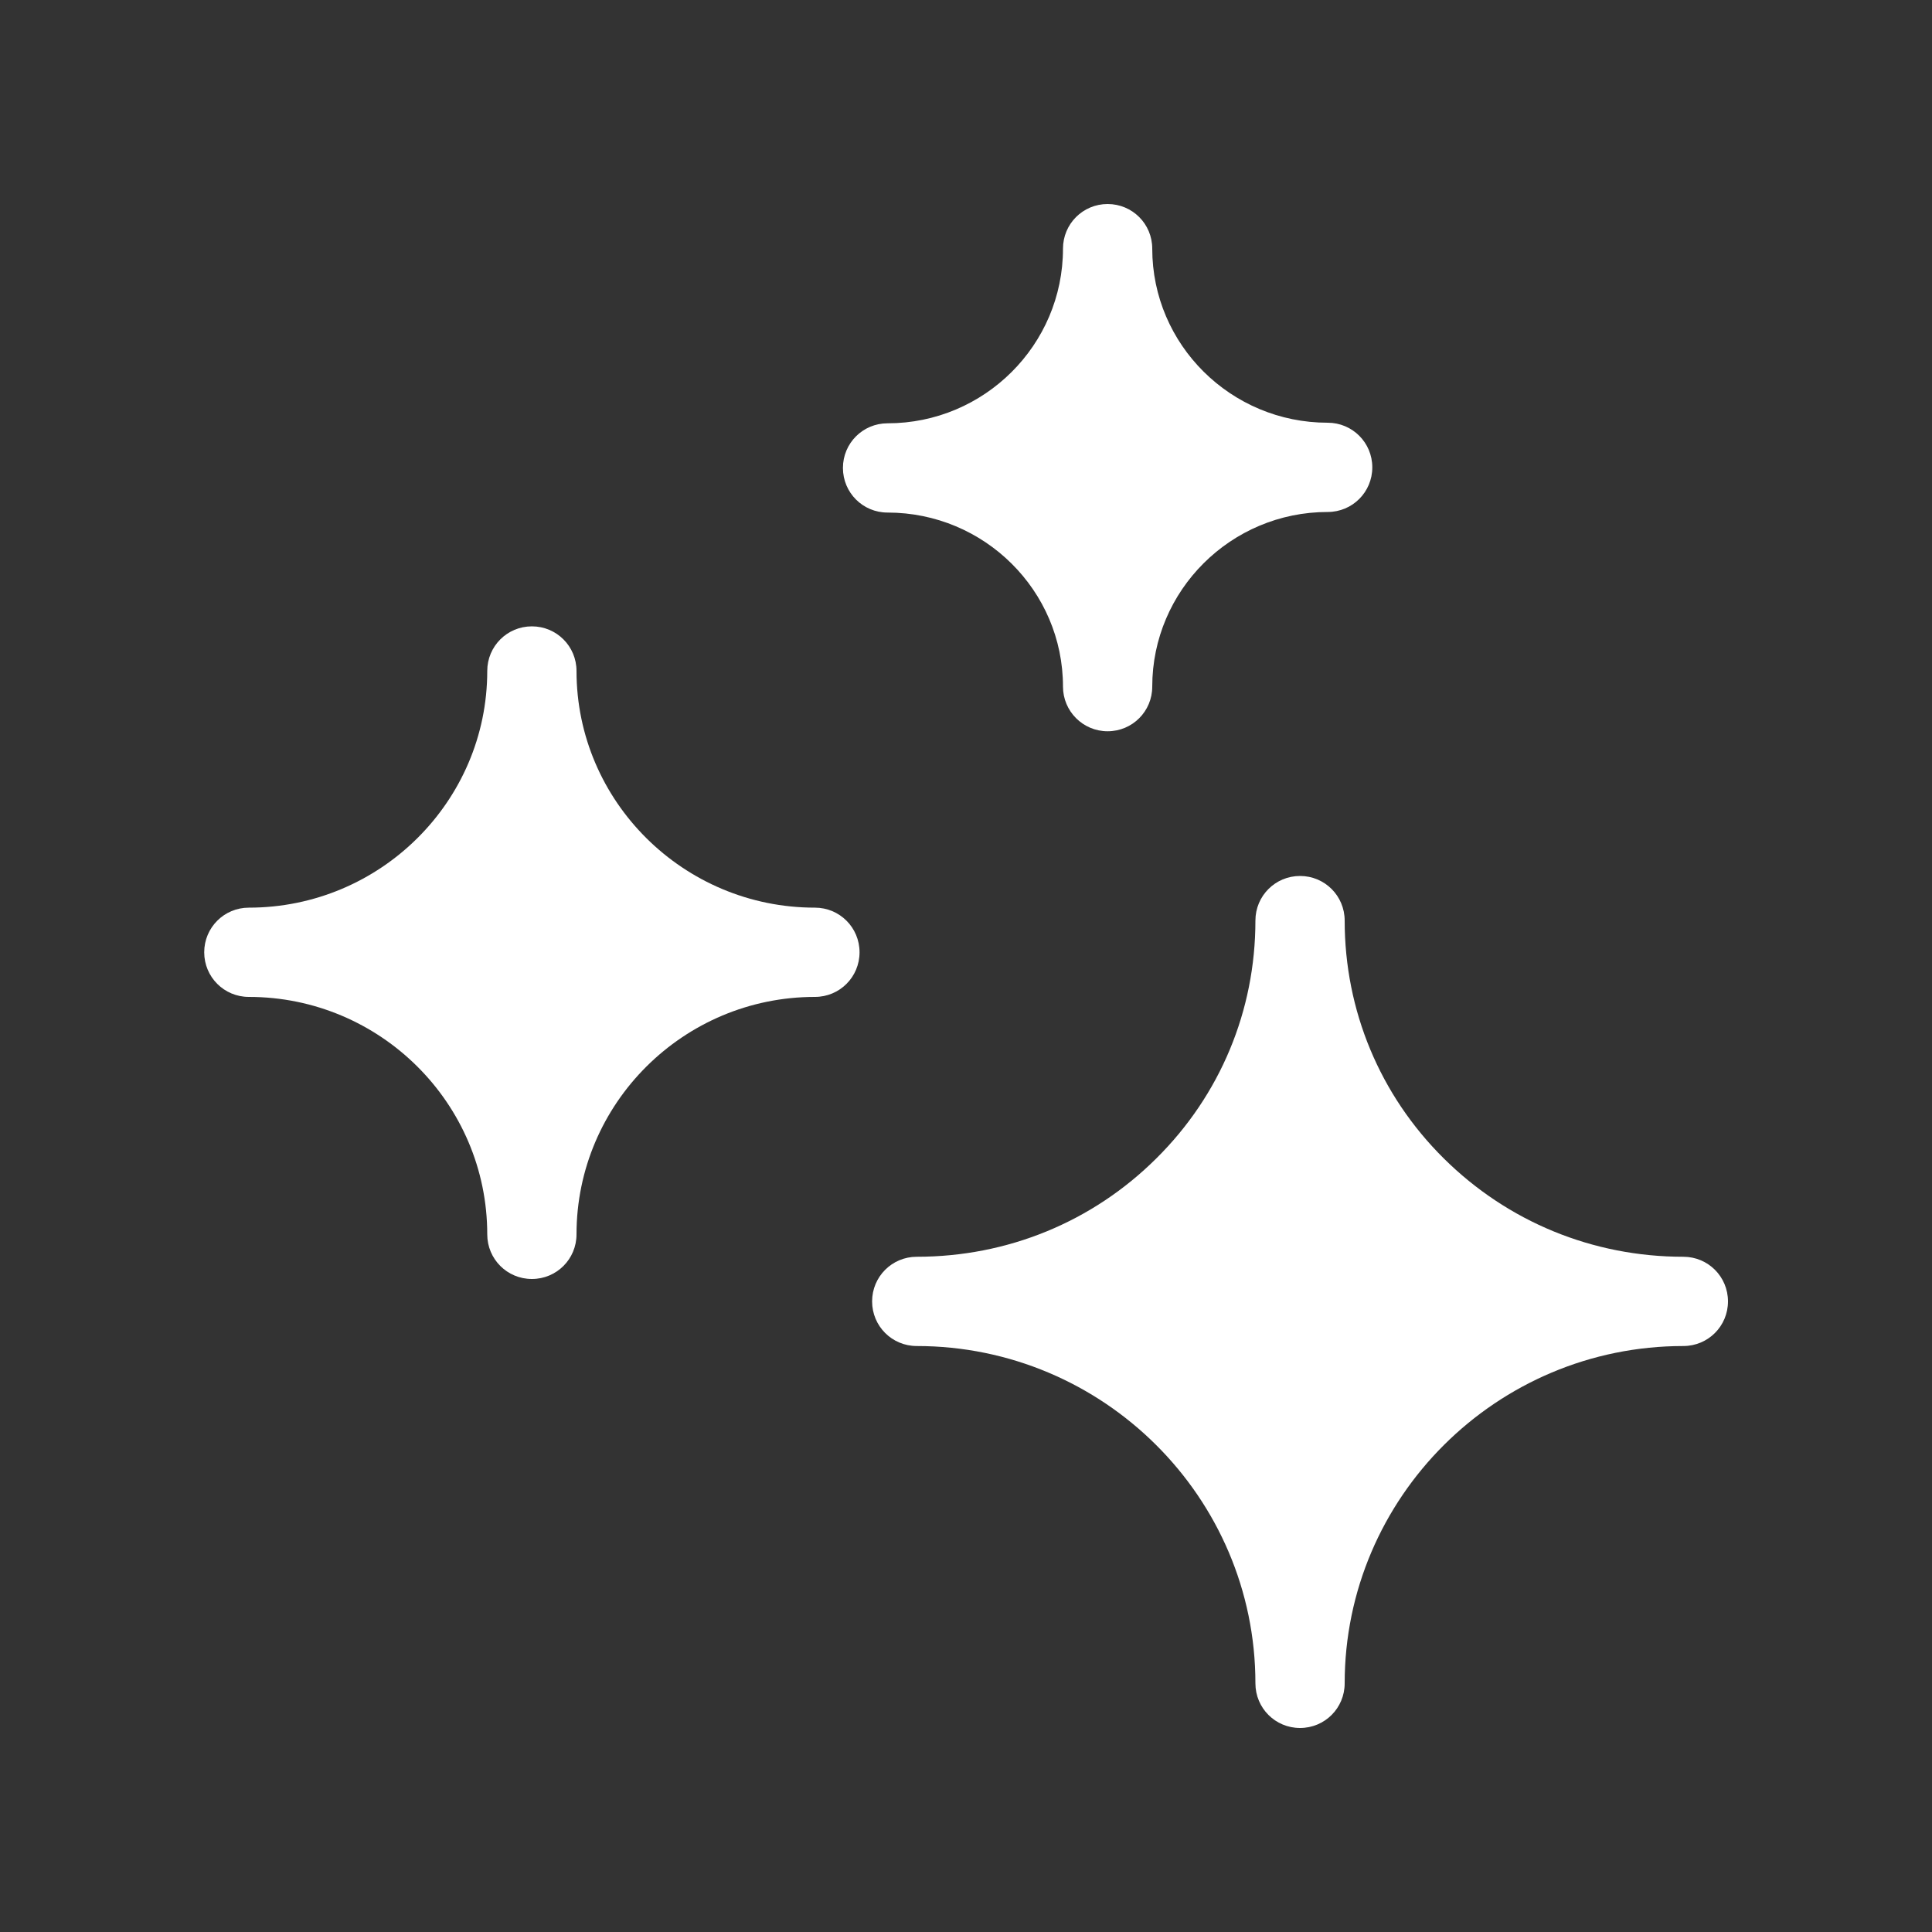 <?xml version="1.0" encoding="UTF-8"?>
<svg id="Calque_1" data-name="Calque 1" xmlns="http://www.w3.org/2000/svg" width="100" height="100" viewBox="0 0 100 100">
  <rect x="0" y="0" width="100" height="100" fill="#333333" stroke="none"/>
  <defs>
    <style>
      .cls-1 {
        fill: #fff;
      }
    </style>
  </defs>
  <path class="cls-1" d="m87.13,65.05c-4.69,0-9.09-1.81-12.4-5.09-3.31-3.28-5.13-7.66-5.13-12.31,0-1.28-1.03-2.31-2.31-2.31s-2.31,1.03-2.31,2.31c0,4.66-1.82,9.03-5.13,12.31-3.31,3.29-7.71,5.09-12.4,5.09-1.28,0-2.31,1.03-2.31,2.31s1.03,2.31,2.31,2.31c9.66,0,17.53,7.83,17.53,17.46,0,1.28,1.03,2.31,2.31,2.31s2.31-1.03,2.31-2.31c0-9.62,7.86-17.46,17.53-17.46,1.28,0,2.31-1.03,2.31-2.31s-1.03-2.31-2.31-2.31"/>
  <path class="cls-1" d="m42.18,46.98c-6.8,0-12.34-5.5-12.34-12.25,0-1.28-1.03-2.31-2.31-2.31s-2.31,1.03-2.31,2.31c0,6.75-5.54,12.25-12.34,12.25-1.28,0-2.31,1.03-2.31,2.31s1.03,2.31,2.31,2.31c6.8,0,12.34,5.51,12.34,12.29,0,1.28,1.03,2.31,2.31,2.31s2.31-1.03,2.31-2.31c0-6.78,5.54-12.29,12.34-12.29,1.28,0,2.31-1.03,2.31-2.31s-1.03-2.31-2.31-2.31"/>
  <path class="cls-1" d="m45.94,26.53c5.01,0,9.08,4.04,9.08,9.01,0,1.27,1.03,2.31,2.31,2.31s2.31-1.03,2.31-2.31c0-4.98,4.07-9.04,9.08-9.04,1.28,0,2.31-1.03,2.31-2.31s-1.03-2.31-2.31-2.31c-5.01,0-9.08-4.04-9.08-9.01,0-1.28-1.03-2.31-2.31-2.31s-2.31,1.03-2.31,2.31c0,4.98-4.07,9.04-9.08,9.04-1.28,0-2.31,1.03-2.31,2.31s1.03,2.31,2.31,2.31"/>
</svg>